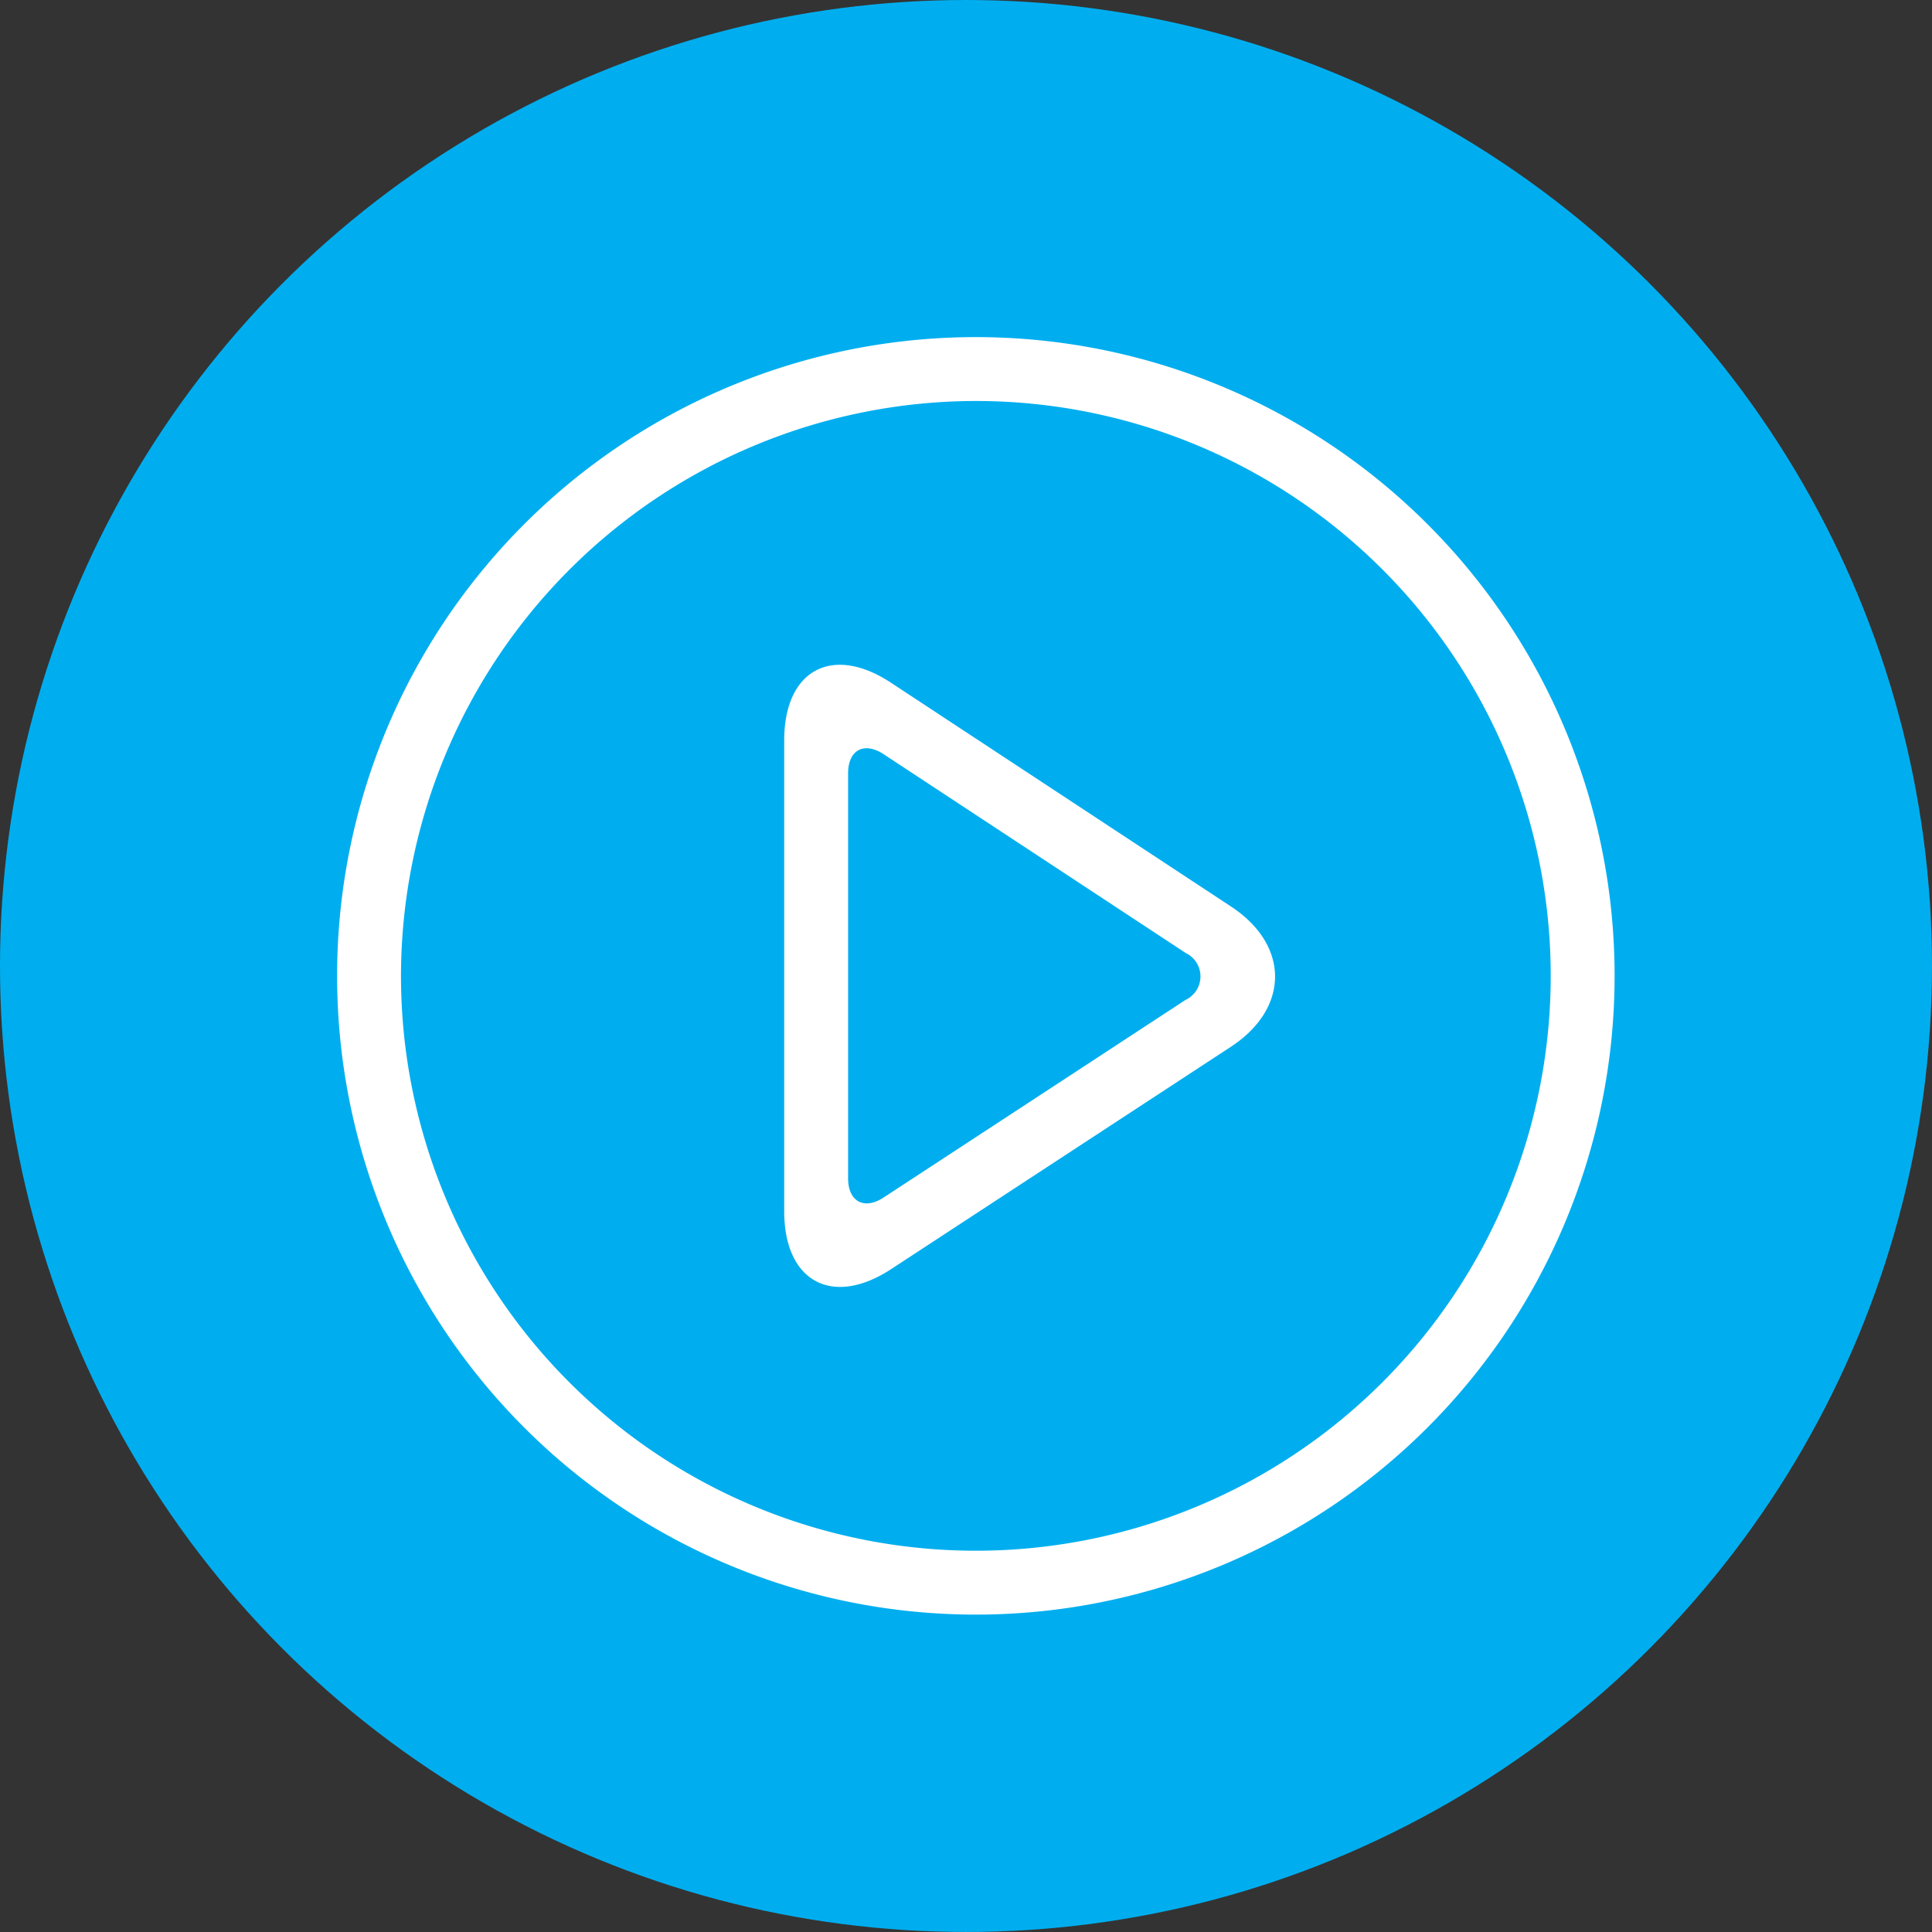 <svg xmlns="http://www.w3.org/2000/svg" width="108.889" height="108.889" viewBox="0 0 108.889 108.889"><rect x="0" y="0" width="108.889" height="108.889" fill="#333333" stroke="none"/><defs><style>.a{fill:#00aeef;}.b{fill:#fff;}</style></defs><g transform="translate(-1239 -1132)"><circle class="a" cx="54.444" cy="54.444" r="54.444" transform="translate(1239 1132)"/><g transform="translate(1258 1151)"><path class="b" d="M36,3.6A32.4,32.4,0,1,1,3.6,36,32.436,32.436,0,0,1,36,3.6M36,0A36,36,0,1,0,72,36,36,36,0,0,0,36,0Z"/><path class="b" d="M172.184,121.358l-19.169-12.616c-3.308-2.177-6.016-.716-6.016,3.244v26.55c0,3.96,2.711,5.425,6.025,3.257l19.151-12.533C175.489,127.089,175.493,123.535,172.184,121.358Zm-2.555,5.255-17.022,11.14c-1.1.724-2.008.235-2.008-1.085V113.853c0-1.32.9-1.806,2.005-1.08l17.028,11.206A1.461,1.461,0,0,1,169.63,126.613Z" transform="translate(-121.8 -89.264)"/></g></g></svg>